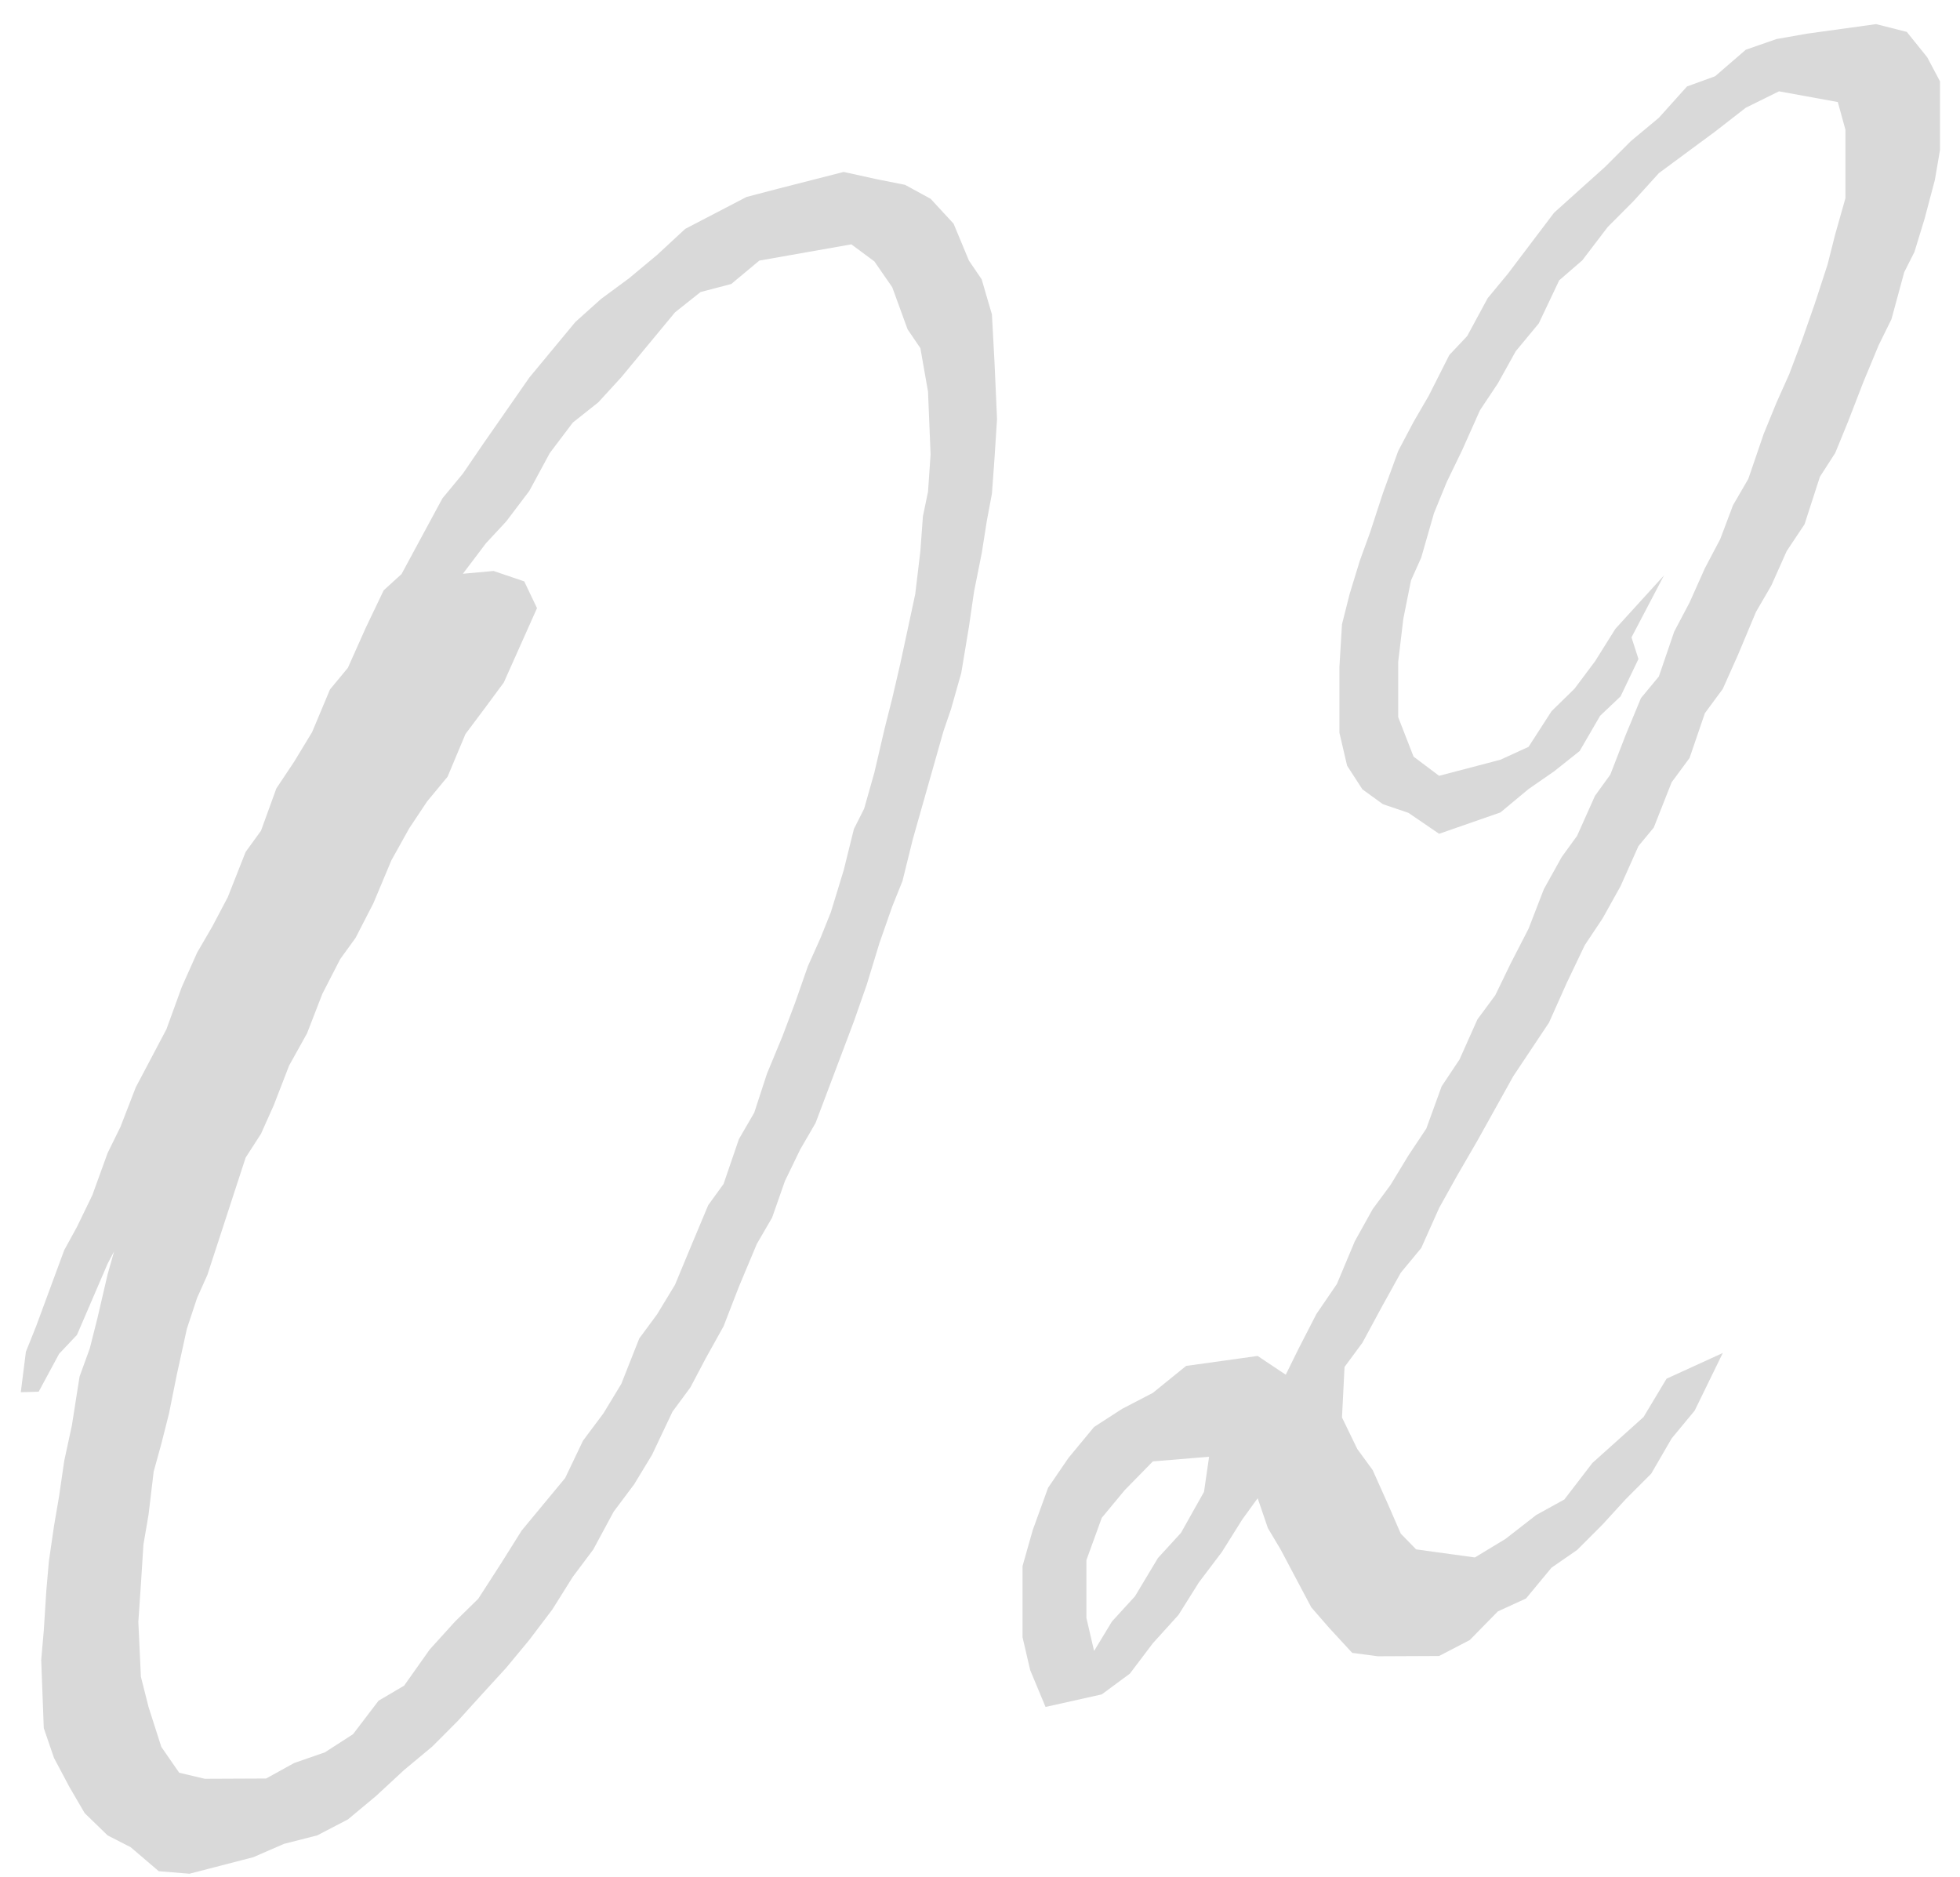 <svg
 xmlns="http://www.w3.org/2000/svg"
 xmlns:xlink="http://www.w3.org/1999/xlink"
 width="71px" height="68px">
<path fill-rule="evenodd"  fill="rgb(217, 217, 217)"
 d="M70.091,6.512 L69.720,7.914 L69.350,9.125 L68.980,9.858 L68.517,11.563 L68.054,12.503 L67.498,13.842 L66.943,15.277 L66.480,16.408 L65.925,17.270 L65.369,18.990 L64.721,19.964 L64.166,21.207 L63.610,22.164 L62.962,23.710 L62.407,24.954 L61.759,25.832 L61.203,27.457 L60.555,28.335 L59.907,29.976 L59.352,30.647 L58.704,32.098 L58.056,33.262 L57.408,34.235 L56.760,35.591 L56.112,37.041 L55.463,38.015 L54.815,38.988 L54.167,40.152 L53.519,41.316 L52.779,42.592 L52.131,43.757 L51.483,45.207 L50.742,46.102 L50.094,47.266 L49.353,48.637 L48.705,49.515 L48.613,51.345 L49.168,52.488 L49.724,53.249 L50.279,54.488 L50.742,55.552 L51.298,56.122 L53.427,56.415 L54.538,55.742 L55.649,54.877 L56.667,54.316 L57.685,52.991 L58.611,52.160 L59.537,51.328 L60.370,49.940 L62.407,49.009 L61.388,51.097 L60.555,52.103 L59.815,53.379 L58.889,54.306 L58.056,55.217 L57.130,56.144 L56.204,56.784 L55.278,57.902 L54.260,58.368 L53.242,59.406 L52.131,59.984 L49.909,59.994 L48.983,59.871 L48.150,58.968 L47.502,58.223 L46.946,57.176 L46.391,56.128 L45.928,55.351 L45.558,54.270 L45.002,55.037 L44.262,56.217 L43.429,57.319 L42.688,58.499 L41.762,59.522 L40.929,60.623 L39.911,61.375 L37.874,61.830 L37.318,60.496 L37.041,59.304 L37.041,56.727 L37.411,55.421 L37.966,53.891 L38.707,52.806 L39.633,51.688 L40.651,51.031 L41.762,50.453 L42.966,49.477 L45.558,49.116 L46.576,49.795 L47.039,48.855 L47.687,47.595 L48.428,46.510 L49.076,44.964 L49.724,43.799 L50.372,42.921 L51.020,41.853 L51.668,40.879 L52.223,39.349 L52.871,38.376 L53.519,36.925 L54.167,36.048 L54.723,34.900 L55.371,33.640 L55.926,32.206 L56.574,31.041 L57.130,30.275 L57.778,28.825 L58.333,28.058 L58.889,26.624 L59.444,25.285 L60.092,24.503 L60.648,22.878 L61.203,21.825 L61.759,20.582 L62.314,19.529 L62.777,18.302 L63.332,17.345 L63.888,15.720 L64.351,14.588 L64.814,13.552 L65.277,12.325 L65.739,11.002 L66.202,9.584 L66.480,8.485 L66.850,7.179 L66.850,4.697 L66.573,3.696 L64.443,3.308 L63.240,3.902 L62.129,4.766 L61.111,5.518 L60.092,6.271 L59.166,7.293 L58.241,8.220 L57.315,9.433 L56.482,10.153 L55.741,11.715 L54.908,12.721 L54.260,13.886 L53.612,14.859 L52.964,16.310 L52.408,17.458 L51.945,18.589 L51.483,20.198 L51.112,21.027 L50.835,22.412 L50.649,23.972 L50.649,25.977 L51.205,27.406 L52.131,28.102 L54.353,27.519 L55.371,27.053 L56.204,25.761 L57.037,24.946 L57.778,23.956 L58.518,22.776 L60.277,20.843 L59.1,23.087 L59.352,23.870 L58.704,25.225 L57.963,25.928 L57.222,27.204 L56.297,27.940 L55.371,28.581 L54.353,29.428 L52.131,30.202 L51.020,29.443 L50.094,29.129 L49.353,28.592 L48.798,27.735 L48.520,26.543 L48.520,24.157 L48.613,22.613 L48.890,21.514 L49.261,20.303 L49.631,19.284 L50.094,17.866 L50.649,16.336 L51.205,15.283 L51.760,14.326 L52.501,12.859 L53.149,12.172 L53.890,10.801 L54.630,9.907 L55.463,8.805 L56.297,7.704 L57.222,6.872 L58.148,6.041 L59.074,5.114 L60.092,4.266 L61.111,3.132 L62.129,2.762 L63.240,1.802 L64.351,1.415 L65.462,1.219 L67.961,0.874 L69.072,1.155 L69.813,2.075 L70.276,2.948 L70.276,5.430 L70.091,6.512 ZM41.762,52.935 L40.744,53.974 L39.911,54.980 L39.355,56.510 L39.355,58.610 L39.633,59.802 L40.281,58.733 L41.114,57.822 L41.947,56.434 L42.780,55.524 L43.614,54.040 L43.799,52.767 L41.762,52.935 ZM35.932,17.881 L35.747,18.868 L35.561,20.046 L35.284,21.432 L35.099,22.705 L34.821,24.377 L34.451,25.683 L34.173,26.496 L33.803,27.802 L33.432,29.108 L33.062,30.414 L32.692,31.912 L32.321,32.836 L31.858,34.158 L31.396,35.672 L30.933,36.994 L30.470,38.222 L30.007,39.449 L29.544,40.676 L28.989,41.633 L28.433,42.781 L27.970,44.103 L27.415,45.060 L26.767,46.606 L26.211,48.041 L25.563,49.205 L25.008,50.257 L24.360,51.135 L23.619,52.698 L22.971,53.767 L22.230,54.756 L21.490,56.128 L20.749,57.118 L20.009,58.298 L19.175,59.400 L18.342,60.406 L17.509,61.316 L16.583,62.338 L15.658,63.265 L14.639,64.113 L13.621,65.056 L12.603,65.904 L11.492,66.482 L10.288,66.789 L9.177,67.272 L6.863,67.871 L5.752,67.780 L4.733,66.910 L3.900,66.484 L3.067,65.676 L2.512,64.724 L1.956,63.677 L1.586,62.597 L1.493,60.131 L1.586,59.065 L1.678,57.617 L1.771,56.550 L1.956,55.277 L2.141,54.194 L2.326,52.920 L2.604,51.631 L2.882,49.863 L3.252,48.844 L3.530,47.745 L3.900,46.152 L4.134,45.327 L3.900,45.770 L2.789,48.352 L2.141,49.039 L1.401,50.411 L0.753,50.430 L0.938,48.965 L1.308,48.041 L2.326,45.284 L2.789,44.439 L3.345,43.291 L3.900,41.761 L4.363,40.820 L4.918,39.386 L5.474,38.333 L6.029,37.281 L6.585,35.751 L7.140,34.508 L7.696,33.551 L8.251,32.498 L8.899,30.857 L9.455,30.091 L10.010,28.561 L10.658,27.587 L11.306,26.519 L11.954,24.973 L12.602,24.190 L13.250,22.739 L13.898,21.384 L14.546,20.793 L15.287,19.421 L16.028,18.050 L16.768,17.155 L17.509,16.070 L18.342,14.873 L19.175,13.676 L20.008,12.670 L20.842,11.664 L21.767,10.833 L22.786,10.081 L23.804,9.233 L24.822,8.290 L25.933,7.712 L27.044,7.134 L28.155,6.843 L30.562,6.228 L31.766,6.493 L32.784,6.695 L33.710,7.200 L34.543,8.103 L35.098,9.437 L35.561,10.119 L35.932,11.390 L36.024,13.092 L36.117,15.176 L36.024,16.624 L35.932,17.881 ZM33.617,14.184 L33.340,12.611 L32.877,11.929 L32.321,10.404 L31.673,9.468 L30.840,8.851 L28.618,9.243 L27.507,9.439 L26.489,10.287 L25.378,10.578 L24.452,11.314 L22.508,13.662 L21.675,14.572 L20.749,15.308 L19.916,16.410 L19.175,17.781 L18.342,18.882 L17.601,19.681 L16.768,20.783 L17.879,20.682 L18.990,21.059 L19.453,22.028 L18.250,24.722 L17.601,25.600 L16.861,26.589 L16.213,28.135 L15.472,29.030 L14.824,30.003 L14.176,31.167 L13.528,32.713 L12.880,33.973 L12.325,34.739 L11.677,35.999 L11.121,37.433 L10.473,38.597 L9.918,40.032 L9.455,41.068 L8.899,41.930 L8.436,43.348 L7.974,44.766 L7.511,46.184 L7.140,47.012 L6.770,48.128 L6.400,49.816 L6.122,51.201 L5.844,52.300 L5.567,53.304 L5.381,54.864 L5.196,55.946 L5.104,57.394 L5.011,58.747 L5.104,60.735 L5.381,61.832 L5.844,63.278 L6.492,64.213 L7.418,64.432 L9.640,64.422 L10.658,63.860 L11.769,63.474 L12.788,62.817 L13.713,61.604 L14.639,61.059 L15.565,59.750 L16.491,58.728 L17.324,57.912 L18.157,56.620 L18.898,55.439 L19.731,54.433 L20.472,53.539 L21.120,52.184 L21.860,51.194 L22.508,50.125 L23.156,48.484 L23.804,47.606 L24.452,46.537 L25.008,45.198 L25.656,43.652 L26.211,42.886 L26.767,41.261 L27.322,40.304 L27.785,38.886 L28.340,37.547 L28.803,36.320 L29.266,34.997 L29.729,33.961 L30.099,33.037 L30.562,31.523 L30.933,30.026 L31.303,29.293 L31.673,27.987 L32.044,26.394 L32.321,25.295 L32.599,24.101 L32.877,22.811 L33.154,21.521 L33.340,19.961 L33.432,18.704 L33.617,17.812 L33.710,16.459 L33.617,14.184 Z"/>
</svg>